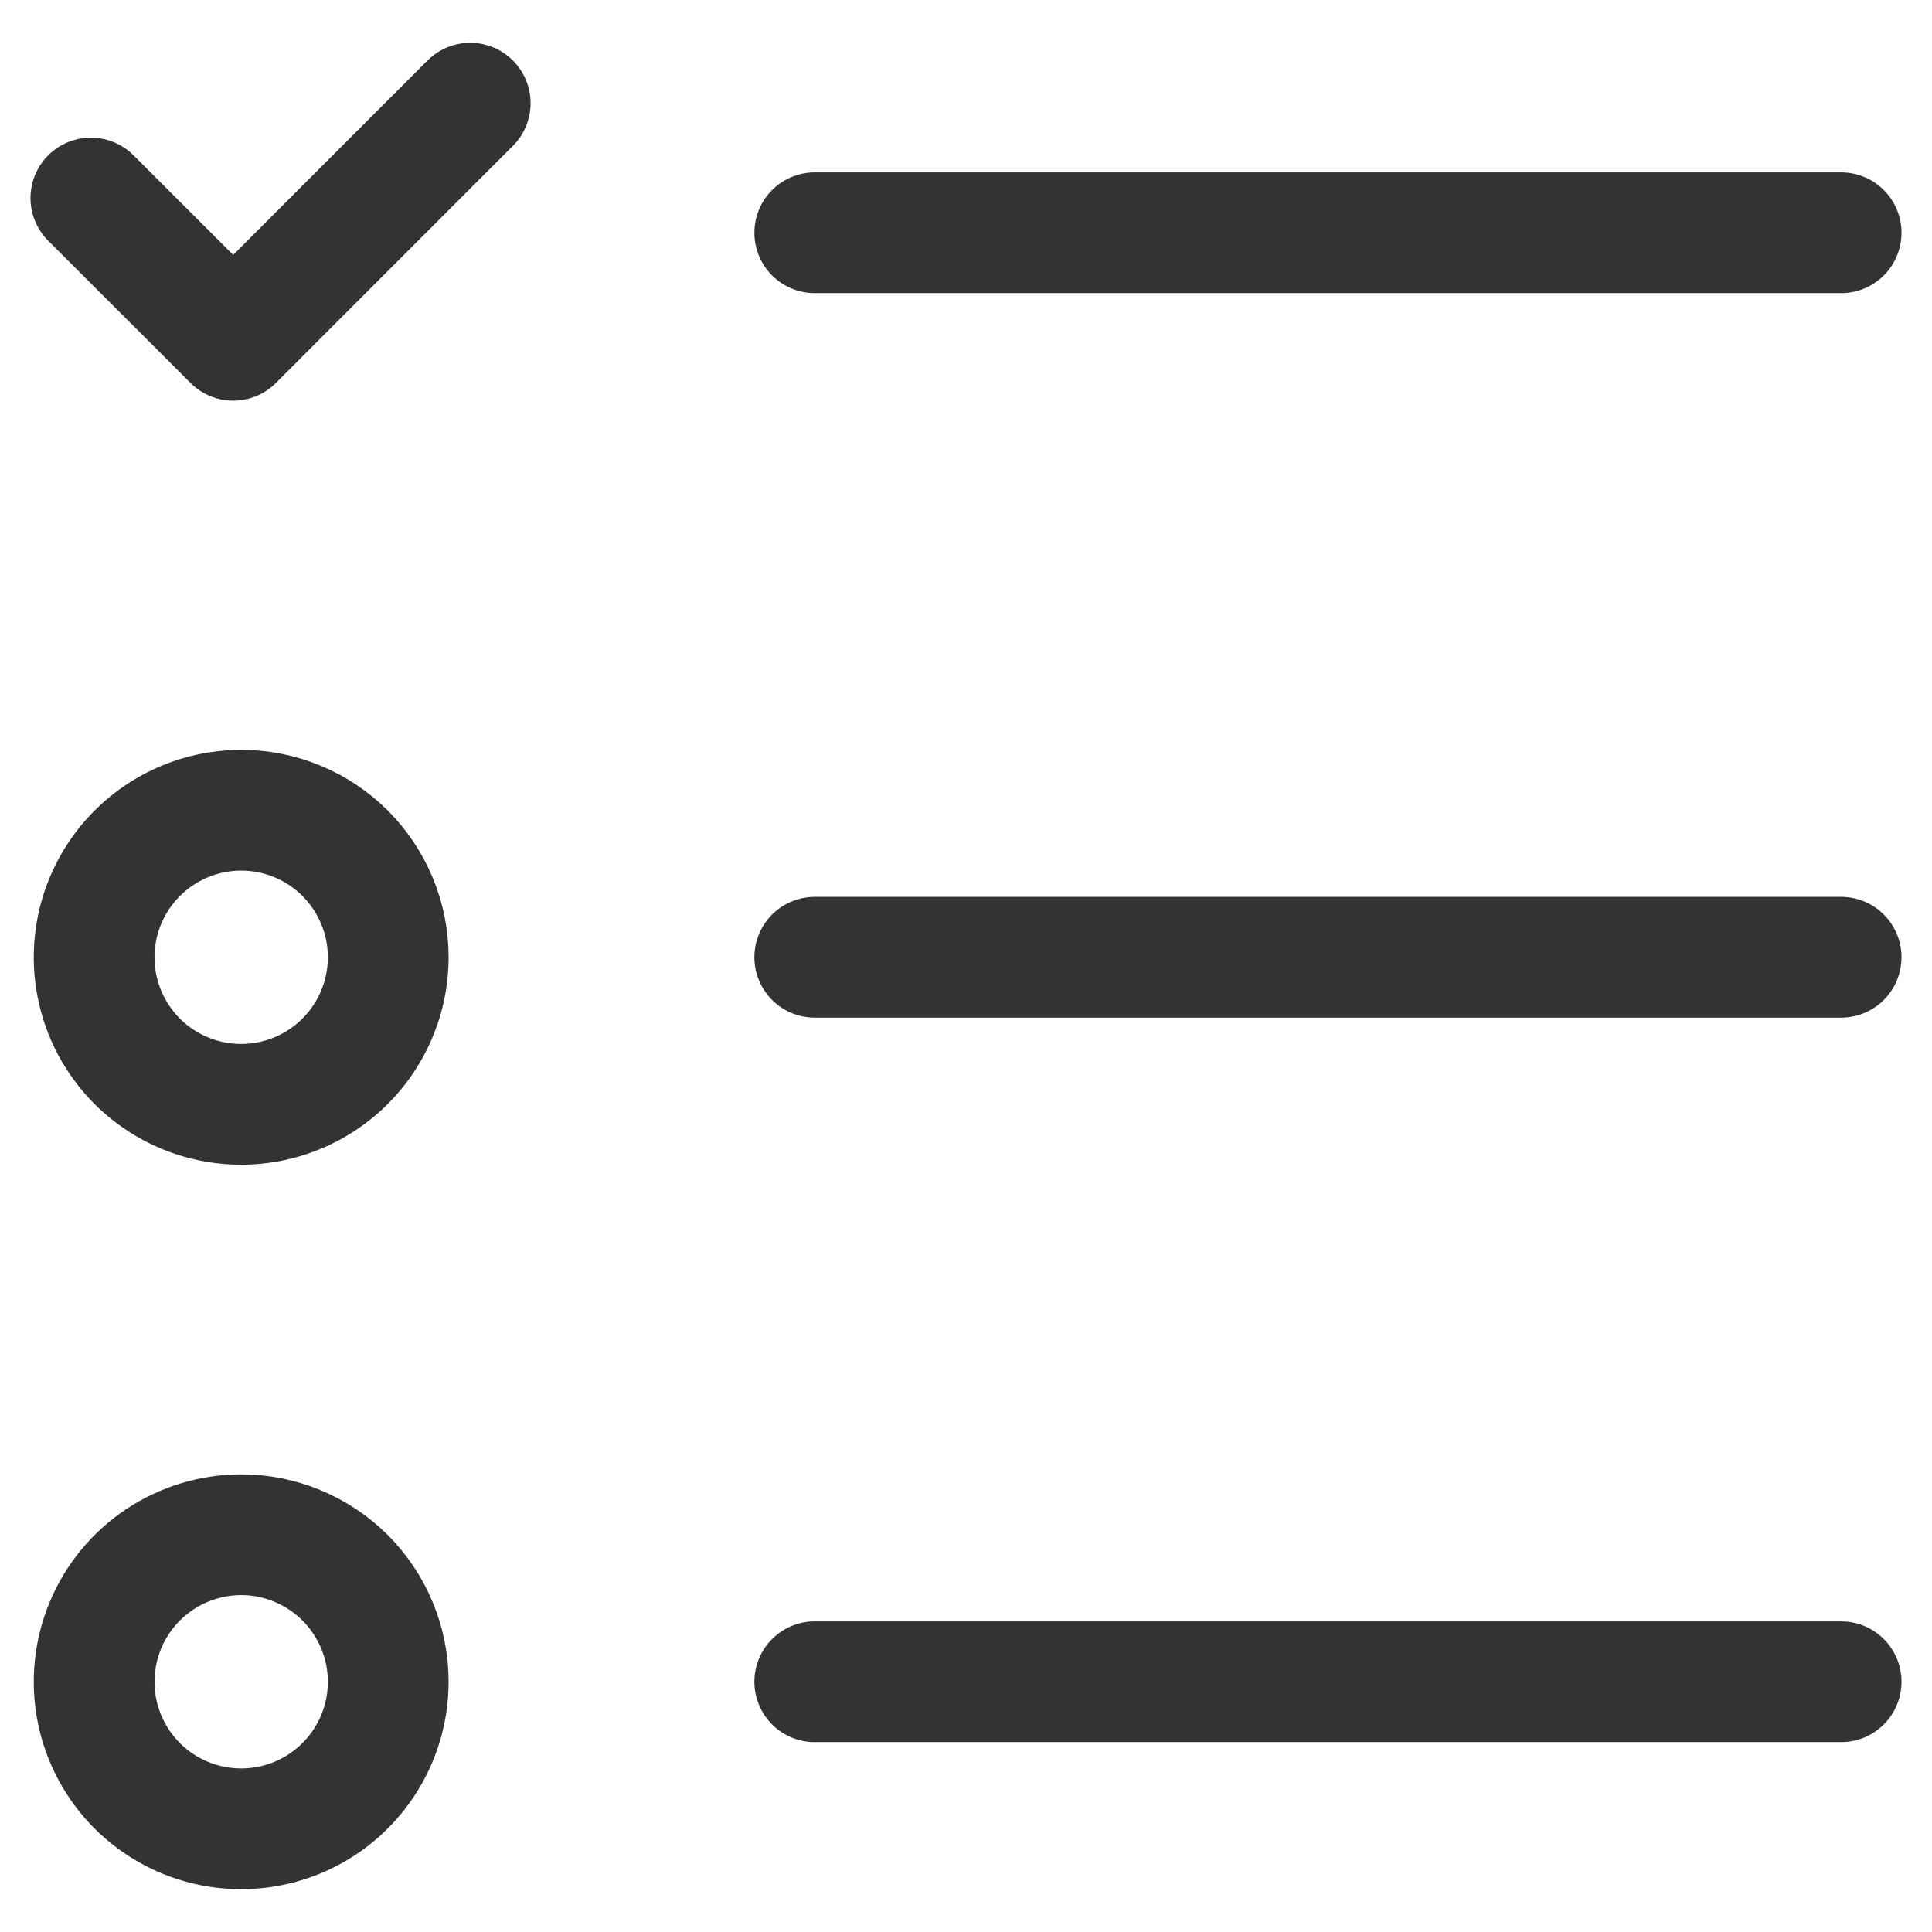 <svg xmlns="http://www.w3.org/2000/svg" width="32" height="32" viewBox="0 0 32 32" fill="none"><path d="M13.495 15.855H30.495" stroke="#333333" stroke-width="2" stroke-linecap="round" stroke-linejoin="round"></path><path d="M13.495 27.855H30.495" stroke="#333333" stroke-width="2" stroke-linecap="round" stroke-linejoin="round"></path><path d="M13.495 3.855H30.495" stroke="#333333" stroke-width="2" stroke-linecap="round" stroke-linejoin="round"></path><path d="M1.505 3.28L3.863 5.636L7.788 1.709" stroke="#333333" stroke-width="2" stroke-linecap="round" stroke-linejoin="round"></path><path d="M6.43 27.858C6.43 28.34 6.286 28.81 6.018 29.21C5.751 29.61 5.37 29.922 4.925 30.106C4.48 30.29 3.991 30.338 3.519 30.244C3.047 30.15 2.613 29.918 2.272 29.578C1.932 29.237 1.7 28.803 1.606 28.331C1.512 27.859 1.56 27.37 1.744 26.925C1.928 26.48 2.24 26.099 2.64 25.832C3.04 25.564 3.51 25.421 3.992 25.42C4.312 25.419 4.629 25.482 4.925 25.605C5.221 25.727 5.49 25.907 5.717 26.133C5.943 26.36 6.123 26.629 6.245 26.925C6.368 27.221 6.431 27.538 6.43 27.858Z" stroke="#333333" stroke-width="2" stroke-linecap="round" stroke-linejoin="round"></path><path d="M6.43 15.858C6.43 16.34 6.286 16.81 6.018 17.21C5.751 17.61 5.37 17.922 4.925 18.106C4.48 18.29 3.991 18.338 3.519 18.244C3.047 18.15 2.613 17.918 2.272 17.578C1.932 17.237 1.7 16.803 1.606 16.331C1.512 15.859 1.56 15.37 1.744 14.925C1.928 14.48 2.24 14.1 2.64 13.832C3.04 13.564 3.51 13.421 3.992 13.42C4.312 13.419 4.629 13.482 4.925 13.605C5.221 13.727 5.49 13.907 5.717 14.133C5.943 14.36 6.123 14.629 6.245 14.925C6.368 15.221 6.431 15.538 6.43 15.858Z" stroke="#333333" stroke-width="2" stroke-linecap="round" stroke-linejoin="round"></path></svg>